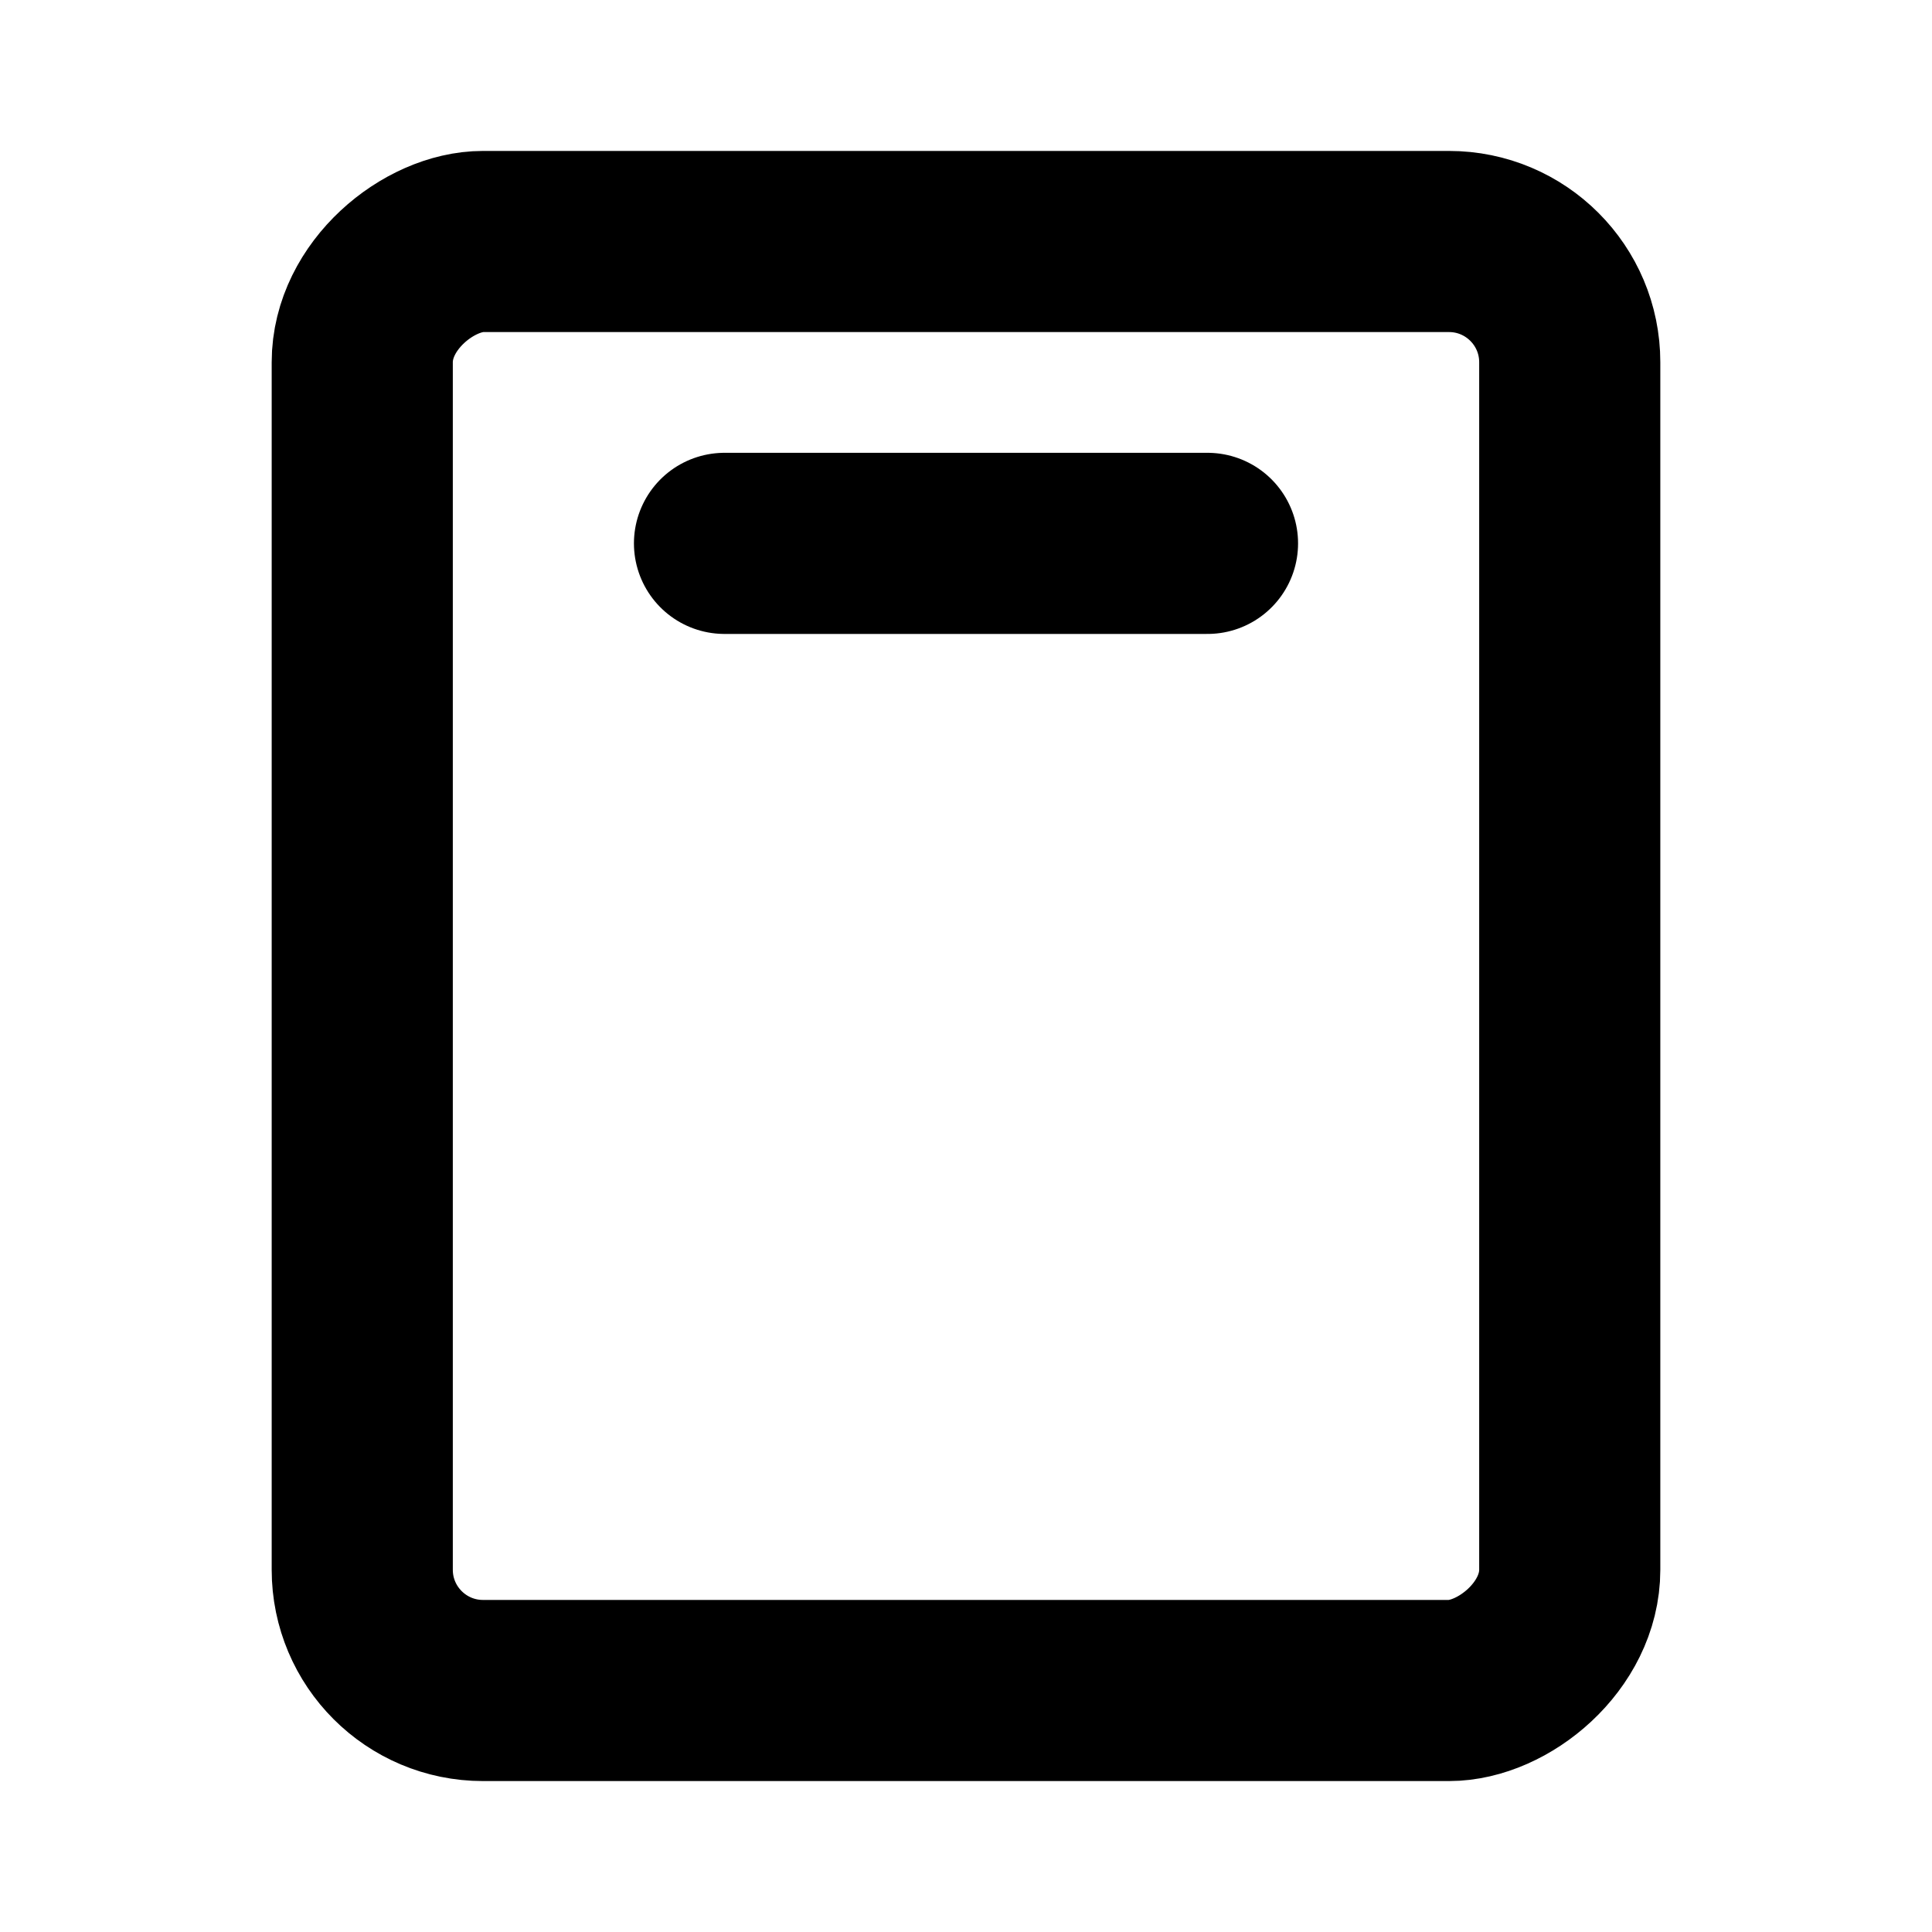 <svg xmlns="http://www.w3.org/2000/svg" viewBox="0 0 256 256"><rect width="256" height="256" fill="none"/><rect x="32" y="48" width="192" height="160" rx="16" transform="translate(256) rotate(90)" fill="none" stroke="#000" stroke-linecap="round" stroke-linejoin="round" stroke-width="24"/><line x1="96" y1="72" x2="160" y2="72" fill="none" stroke="#000" stroke-linecap="round" stroke-linejoin="round" stroke-width="24"/></svg>